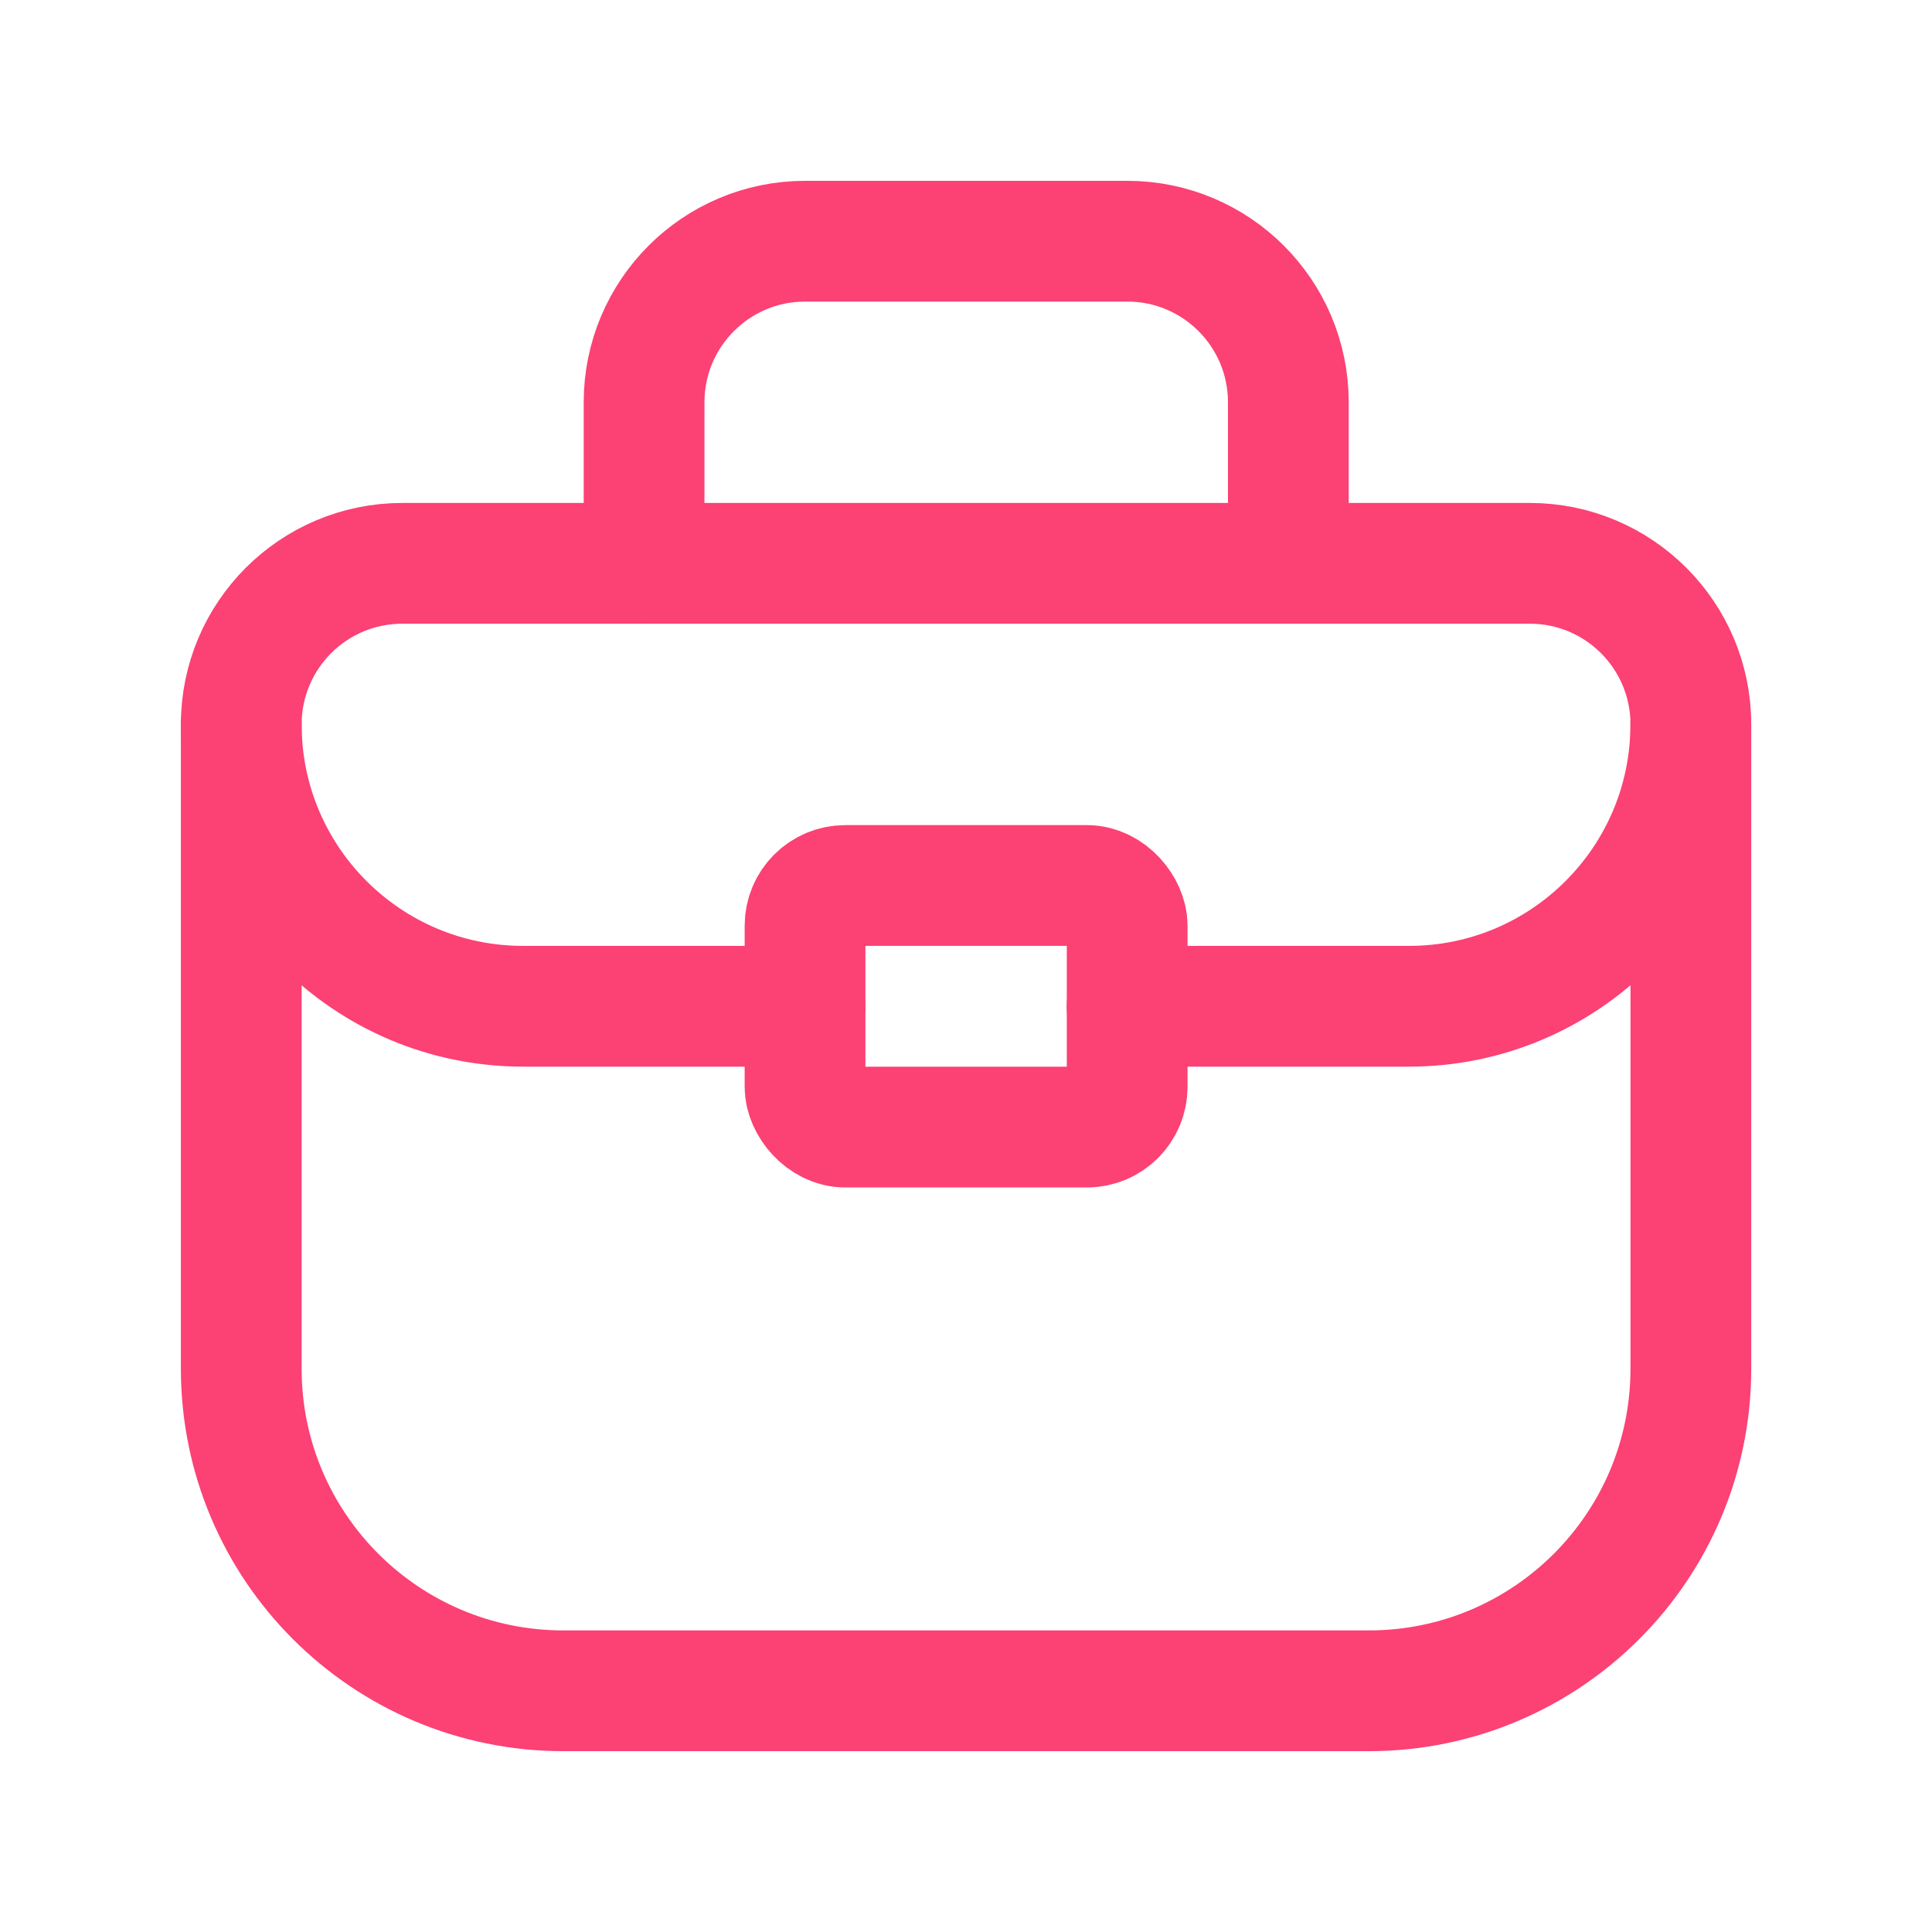 <svg width="64" height="64" viewBox="0 0 64 64" fill="none" xmlns="http://www.w3.org/2000/svg">
<path fill-rule="evenodd" clip-rule="evenodd" d="M45.341 56.01H18.663C12.77 56.01 7.992 51.233 7.992 45.339V23.997C7.992 21.05 10.381 18.661 13.328 18.661H50.677C53.623 18.661 56.012 21.05 56.012 23.997V45.339C56.012 51.233 51.235 56.01 45.341 56.01Z" stroke="#FC4174" stroke-width="4" stroke-linecap="round" stroke-linejoin="round"/>
<path d="M21.336 18.661V13.326C21.336 10.379 23.725 7.99 26.672 7.99H37.343C40.289 7.99 42.678 10.379 42.678 13.326V18.661" stroke="#FC4174" stroke-width="4" stroke-linecap="round" stroke-linejoin="round"/>
<rect x="26.668" y="29.333" width="10.671" height="8.003" rx="1.333" stroke="#FC4174" stroke-width="4" stroke-linecap="round" stroke-linejoin="round"/>
<path d="M37.336 33.334H46.673C51.83 33.334 56.01 29.154 56.01 23.997V23.997" stroke="#FC4174" stroke-width="4" stroke-linecap="round" stroke-linejoin="round"/>
<path d="M26.667 33.334H17.329C12.173 33.334 7.992 29.154 7.992 23.997V23.997" stroke="#FC4174" stroke-width="4" stroke-linecap="round" stroke-linejoin="round"/>
</svg>
